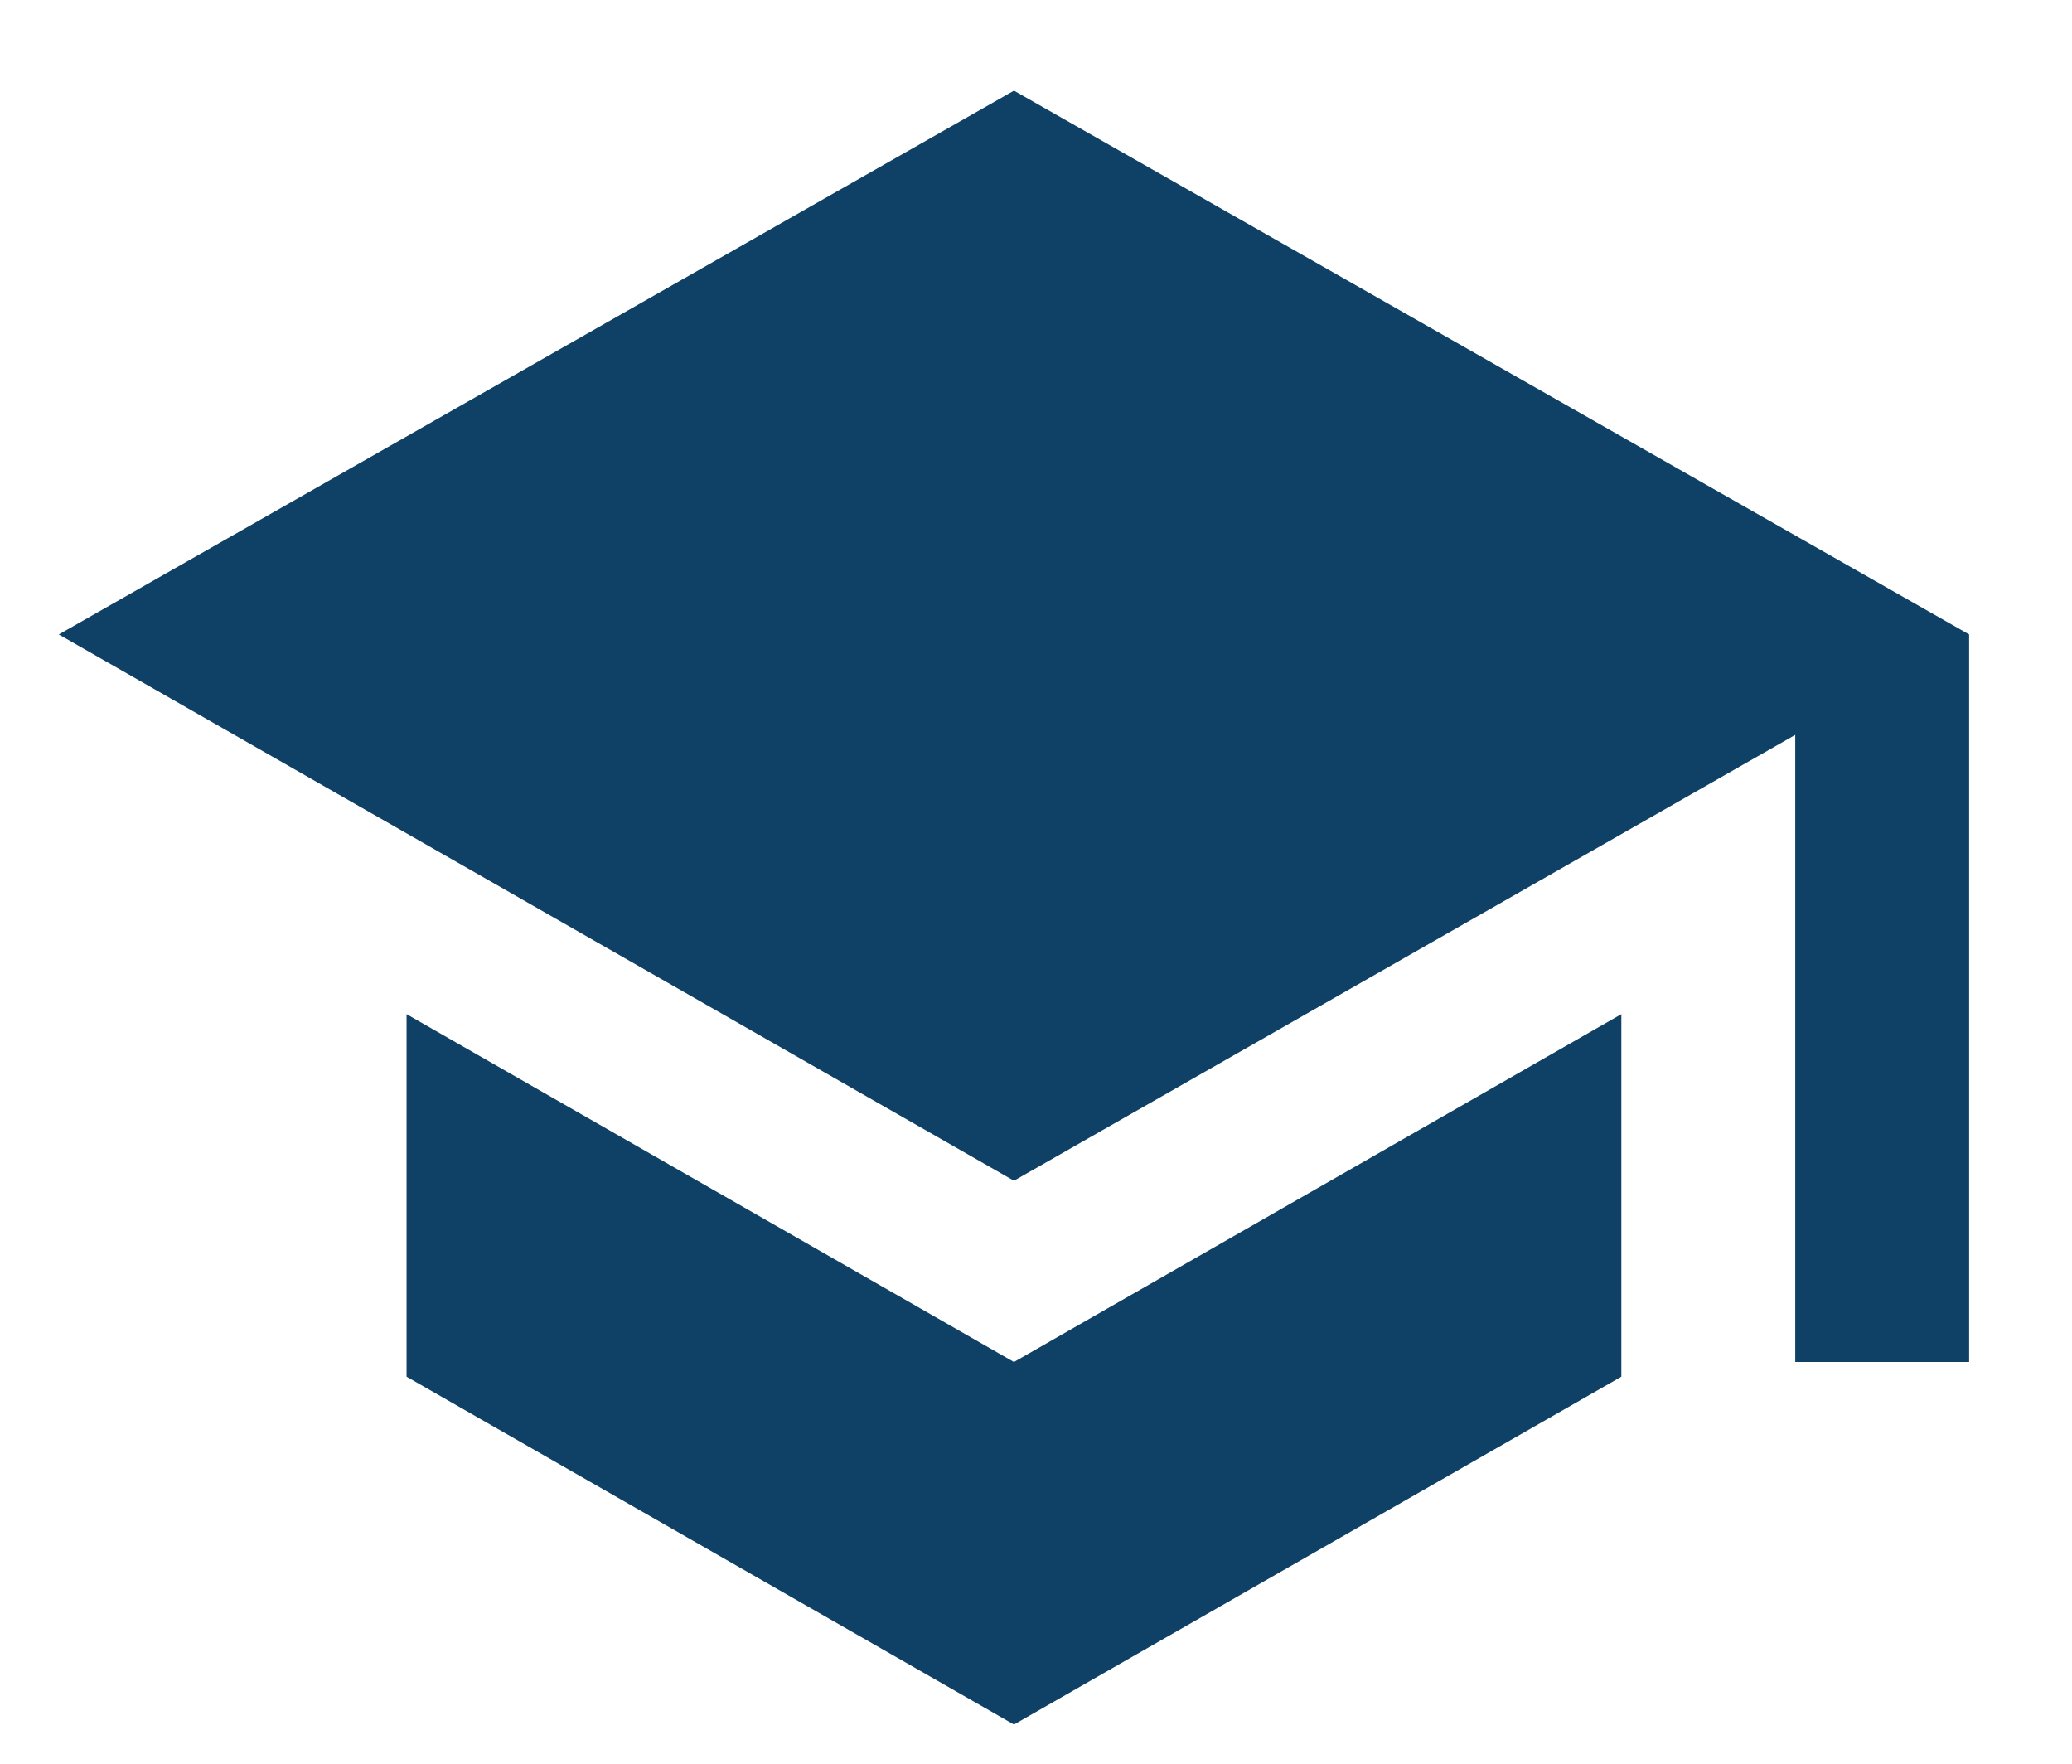 <?xml version="1.0" encoding="UTF-8"?>
<svg id="Calque_1" data-name="Calque 1" xmlns="http://www.w3.org/2000/svg" version="1.1" viewBox="0 0 84.6 72">
  <defs>
    <style>
      .cls-1 {
        fill: #0f4167;
        stroke-width: 0px;
      }
    </style>
  </defs>
  <path class="cls-1" d="M41.4,55.6l-24.8-14.2v14.8l24.8,14.2,24.8-14.2v-14.8l-24.8,14.2ZM41.4,3.7L2.4,25.9l39,22.3,31.9-18.2v25.6h7.1v-29.7L41.4,3.7Z"/>
</svg>